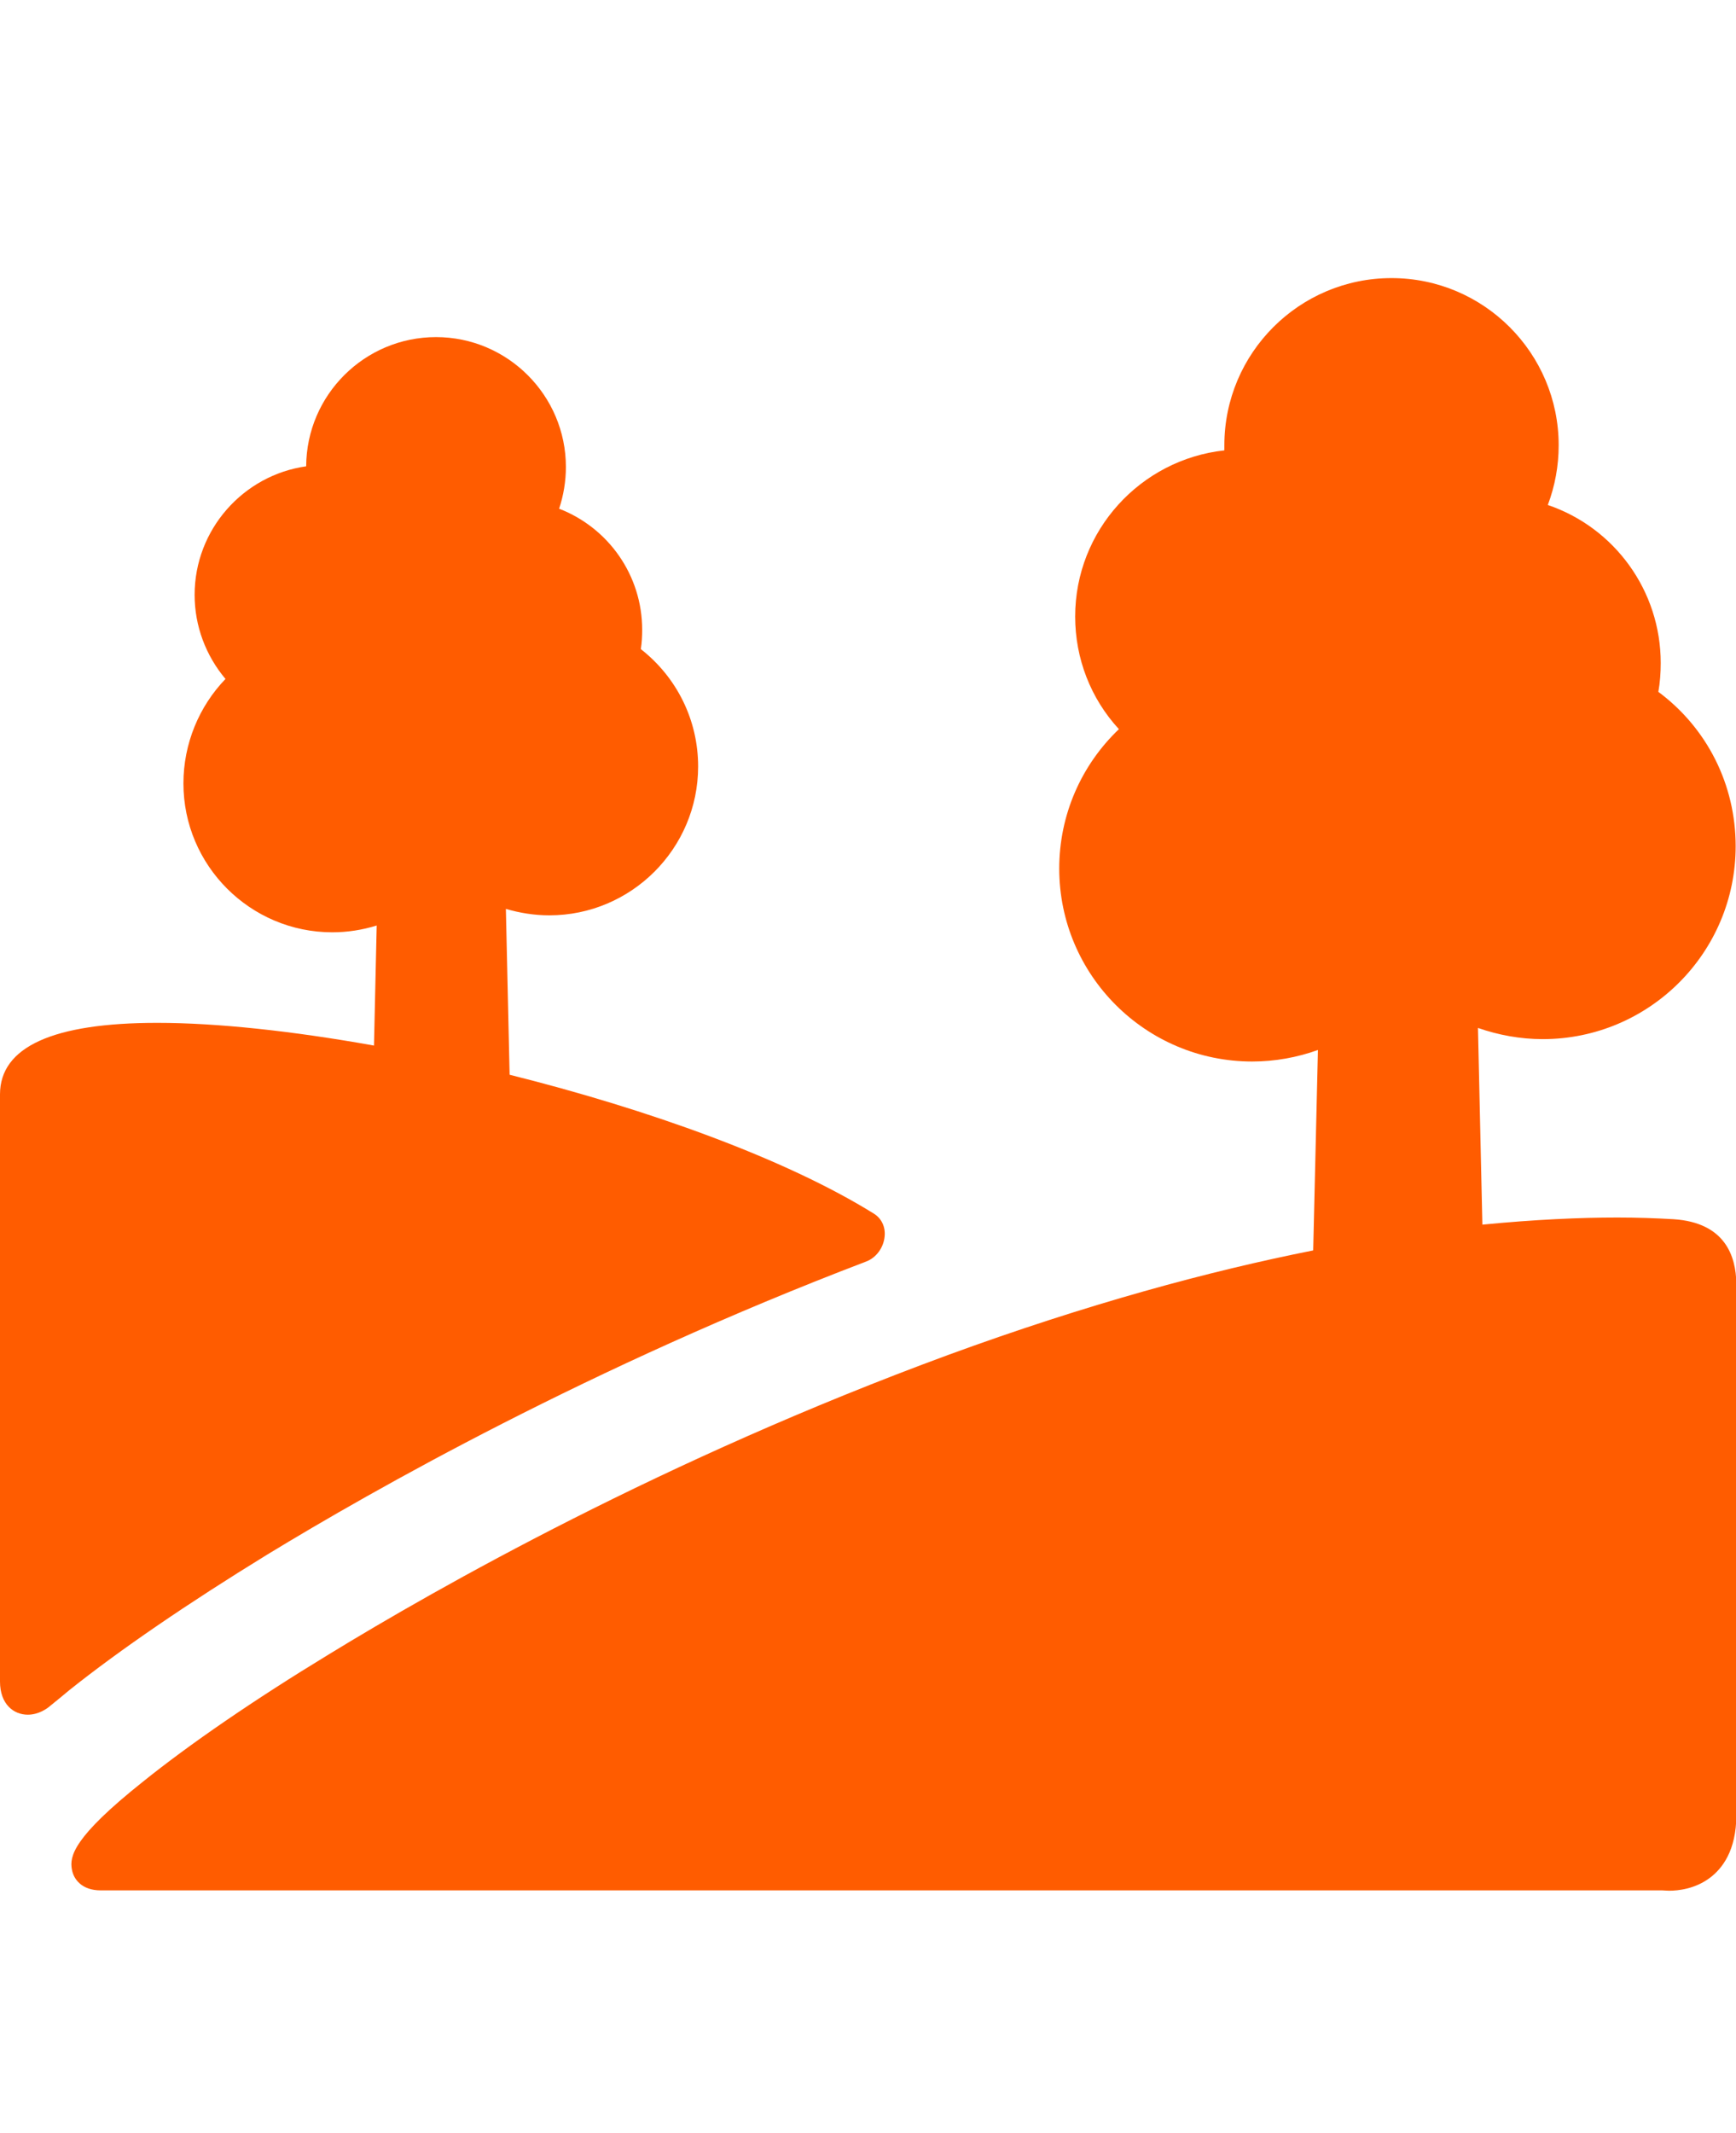 <?xml version="1.0" encoding="utf-8"?>
<!-- Generator: Adobe Illustrator 19.0.0, SVG Export Plug-In . SVG Version: 6.00 Build 0)  -->
<svg version="1.1" id="Capa_1" xmlns="http://www.w3.org/2000/svg" xmlns:xlink="http://www.w3.org/1999/xlink" x="0px" y="0px"
	 viewBox="-49 70.7 512 629" style="enable-background:new -49 70.7 512 629;" xml:space="preserve">
<style type="text/css">
	.st0{fill:#FF5C00;}
</style>
<g>
	<g>
		<path class="st0" d="M444.6,430.2c-5.2-0.3-10.7-0.5-16.6-0.5c-11.1,0-24.4,0.6-39.8,2.1l-1.3-58c6,2.1,12.5,3.3,19.1,3.3
			c31.4,0,56.9-25.5,56.9-56.9c0-18.1-8.4-34.8-22.8-45.5c0.5-2.8,0.7-5.6,0.7-8.5c0-21.3-13.6-39.9-33.3-46.6
			c2.1-5.6,3.2-11.5,3.2-17.6c0-27.2-22.1-49.3-49.3-49.3s-49.3,22.1-49.3,49.3c0,0.5,0,1,0,1.5c-24.7,2.7-44,23.6-44,49
			c0,12.4,4.6,24.2,12.9,33.2c-11.2,10.7-17.6,25.4-17.6,41.1c0,31.4,25.5,56.9,56.9,56.9c6.7,0,13.3-1.2,19.4-3.4l-1.4,59.1
			c-30.7,6.1-66.6,15.8-107.6,30.8C146.9,501,80.2,538.8,48,558.5C25.8,572,6.9,585-6.9,596.1c-20.6,16.4-21.6,22-20.9,25.8
			c0.5,3,3,6.2,8.5,6.2h460.6c0.4,0,1.1,0.1,2,0.1c2.6,0,7.6-0.5,12-3.8c3.6-2.7,7.8-8,7.8-18.5V449.2
			C463,441.1,459.8,431.2,444.6,430.2z"/>
		<path class="st0" d="M206.4,442.7c3-1.1,5.2-4.1,5.5-7.4c0.3-2.8-0.9-5.3-3.1-6.7c-26.2-16.3-66.7-30.8-107.5-41l-1.1-48.9
			c4.1,1.2,8.4,1.9,12.8,1.9c24.2,0,43.9-19.7,43.9-43.9c0-13.7-6.3-26.3-16.9-34.6c0.3-1.9,0.4-3.8,0.4-5.7
			c0-16.1-10-30.1-24.5-35.7c1.3-3.9,2-8.1,2-12.3c0-21.1-17.2-38.3-38.3-38.3s-38.2,17.1-38.3,38.1c-18.5,2.6-32.9,18.6-32.9,37.9
			c0,9.2,3.3,17.9,9.1,24.8C9.7,279,5.1,290,5.1,301.7c0,24.2,19.7,43.9,43.9,43.9c4.5,0,8.9-0.7,13.1-2L61.3,379
			c-24-4.3-46.3-6.7-63.9-6.7c-30.8,0-46.4,7.1-46.4,21.1v173.1c0,6.8,4.1,9.8,8.2,9.8c3.2,0,5.7-1.8,6.6-2.6c2-1.6,3.8-3.1,5.6-4.6
			c14.9-11.9,35.1-25.7,58.4-40C61,510.1,125.1,473.7,206.4,442.7z"/>
	</g>
</g>
</svg>
